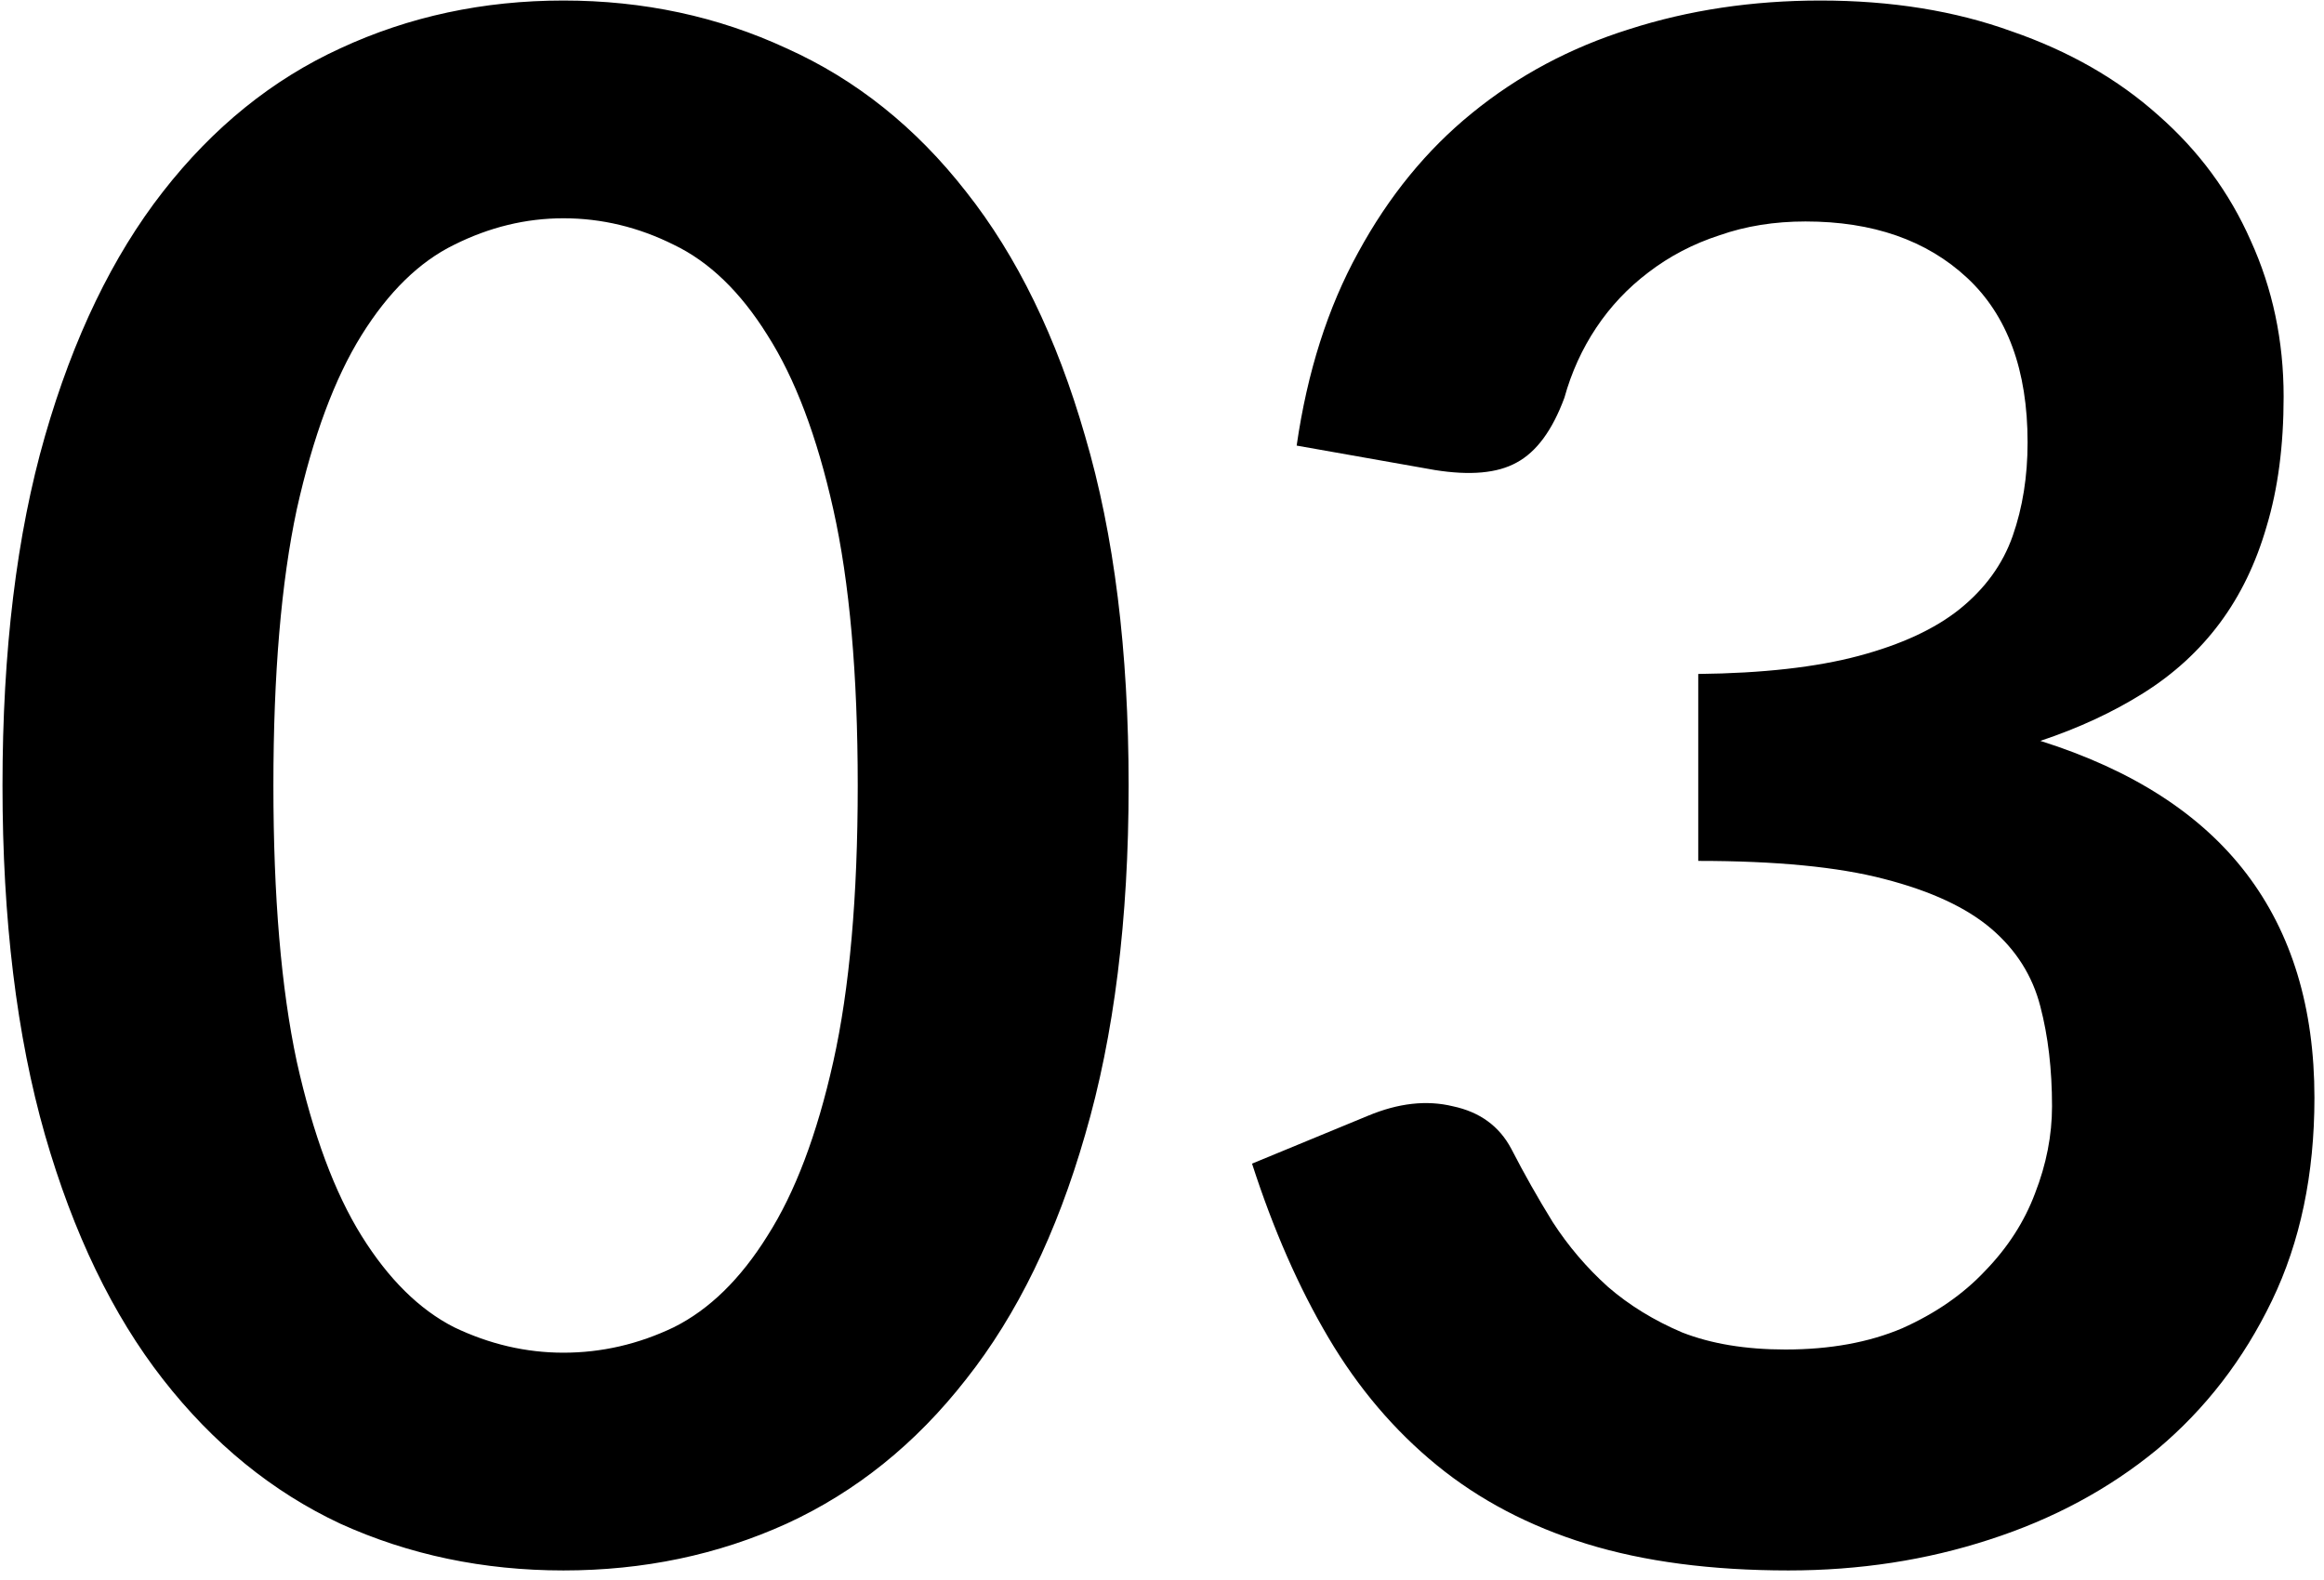 <svg width="175" height="119" viewBox="0 0 175 119" fill="none" xmlns="http://www.w3.org/2000/svg">
<path d="M84.987 59.16C84.987 69.24 83.894 78.013 81.707 85.48C79.574 92.893 76.588 99.027 72.748 103.88C68.961 108.733 64.454 112.36 59.227 114.76C54.054 117.107 48.454 118.28 42.428 118.28C36.401 118.28 30.801 117.107 25.628 114.76C20.508 112.36 16.054 108.733 12.268 103.88C8.481 99.027 5.521 92.893 3.388 85.48C1.254 78.013 0.188 69.24 0.188 59.16C0.188 49.027 1.254 40.253 3.388 32.84C5.521 25.427 8.481 19.293 12.268 14.44C16.054 9.587 20.508 5.987 25.628 3.64C30.801 1.24 36.401 0.04 42.428 0.04C48.454 0.04 54.054 1.24 59.227 3.64C64.454 5.987 68.961 9.587 72.748 14.44C76.588 19.293 79.574 25.427 81.707 32.84C83.894 40.253 84.987 49.027 84.987 59.16ZM64.588 59.16C64.588 50.787 63.974 43.853 62.748 38.36C61.521 32.867 59.867 28.493 57.788 25.24C55.761 21.987 53.414 19.72 50.748 18.44C48.081 17.107 45.307 16.44 42.428 16.44C39.601 16.44 36.854 17.107 34.188 18.44C31.574 19.72 29.254 21.987 27.227 25.24C25.201 28.493 23.574 32.867 22.348 38.36C21.174 43.853 20.587 50.787 20.587 59.16C20.587 67.533 21.174 74.467 22.348 79.96C23.574 85.453 25.201 89.827 27.227 93.08C29.254 96.333 31.574 98.627 34.188 99.96C36.854 101.24 39.601 101.88 42.428 101.88C45.307 101.88 48.081 101.24 50.748 99.96C53.414 98.627 55.761 96.333 57.788 93.08C59.867 89.827 61.521 85.453 62.748 79.96C63.974 74.467 64.588 67.533 64.588 59.16ZM97.64 33.56C98.44 28.013 99.987 23.16 102.28 19C104.573 14.787 107.427 11.293 110.84 8.52C114.307 5.693 118.253 3.587 122.68 2.2C127.16 0.76 131.96 0.04 137.08 0.04C142.413 0.04 147.213 0.813 151.48 2.36C155.8 3.853 159.48 5.96 162.52 8.68C165.56 11.347 167.88 14.493 169.48 18.12C171.133 21.747 171.96 25.667 171.96 29.88C171.96 33.56 171.533 36.813 170.68 39.64C169.88 42.413 168.707 44.84 167.16 46.92C165.613 49 163.693 50.76 161.4 52.2C159.107 53.64 156.52 54.84 153.64 55.8C160.573 57.987 165.747 61.32 169.16 65.8C172.573 70.28 174.28 75.907 174.28 82.68C174.28 88.44 173.213 93.533 171.08 97.96C168.947 102.387 166.067 106.12 162.44 109.16C158.813 112.147 154.6 114.413 149.8 115.96C145.053 117.507 140.013 118.28 134.68 118.28C128.867 118.28 123.8 117.613 119.48 116.28C115.16 114.947 111.4 112.973 108.2 110.36C105 107.747 102.28 104.547 100.04 100.76C97.8 96.973 95.88 92.6 94.28 87.64L103 84.04C105.293 83.08 107.427 82.84 109.4 83.32C111.427 83.747 112.893 84.813 113.8 86.52C114.76 88.387 115.8 90.227 116.92 92.04C118.093 93.853 119.48 95.48 121.08 96.92C122.68 98.307 124.547 99.453 126.68 100.36C128.867 101.213 131.453 101.64 134.44 101.64C137.8 101.64 140.733 101.107 143.24 100.04C145.747 98.92 147.827 97.48 149.48 95.72C151.187 93.96 152.44 92.013 153.24 89.88C154.093 87.693 154.52 85.507 154.52 83.32C154.52 80.547 154.227 78.04 153.64 75.8C153.053 73.507 151.827 71.56 149.96 69.96C148.093 68.36 145.4 67.107 141.88 66.2C138.413 65.293 133.747 64.84 127.88 64.84V50.76C132.733 50.707 136.76 50.253 139.96 49.4C143.16 48.547 145.693 47.373 147.56 45.88C149.48 44.333 150.813 42.493 151.56 40.36C152.307 38.227 152.68 35.88 152.68 33.32C152.68 27.88 151.16 23.747 148.12 20.92C145.08 18.093 141.027 16.68 135.96 16.68C133.613 16.68 131.453 17.027 129.48 17.72C127.507 18.36 125.72 19.293 124.12 20.52C122.573 21.693 121.267 23.08 120.2 24.68C119.133 26.28 118.333 28.04 117.8 29.96C116.893 32.413 115.693 34.04 114.2 34.84C112.76 35.64 110.707 35.827 108.04 35.4L97.64 33.56Z" fill="url(#paint0_linear_21200_152)" fill-opacity="0.22" style=""/>
<defs>
<linearGradient id="paint0_linear_21200_152" x1="-4" y1="59" x2="182" y2="59" gradientUnits="userSpaceOnUse">
<stop stop-color="#3663D8" style="stop-color:#3663D8;stop-color:color(display-p3 0.212 0.388 0.847);stop-opacity:1;"/>
<stop offset="1" stop-color="#77BEFF" style="stop-color:#77BEFF;stop-color:color(display-p3 0.467 0.745 1);stop-opacity:1;"/>
</linearGradient>
</defs>
</svg>
